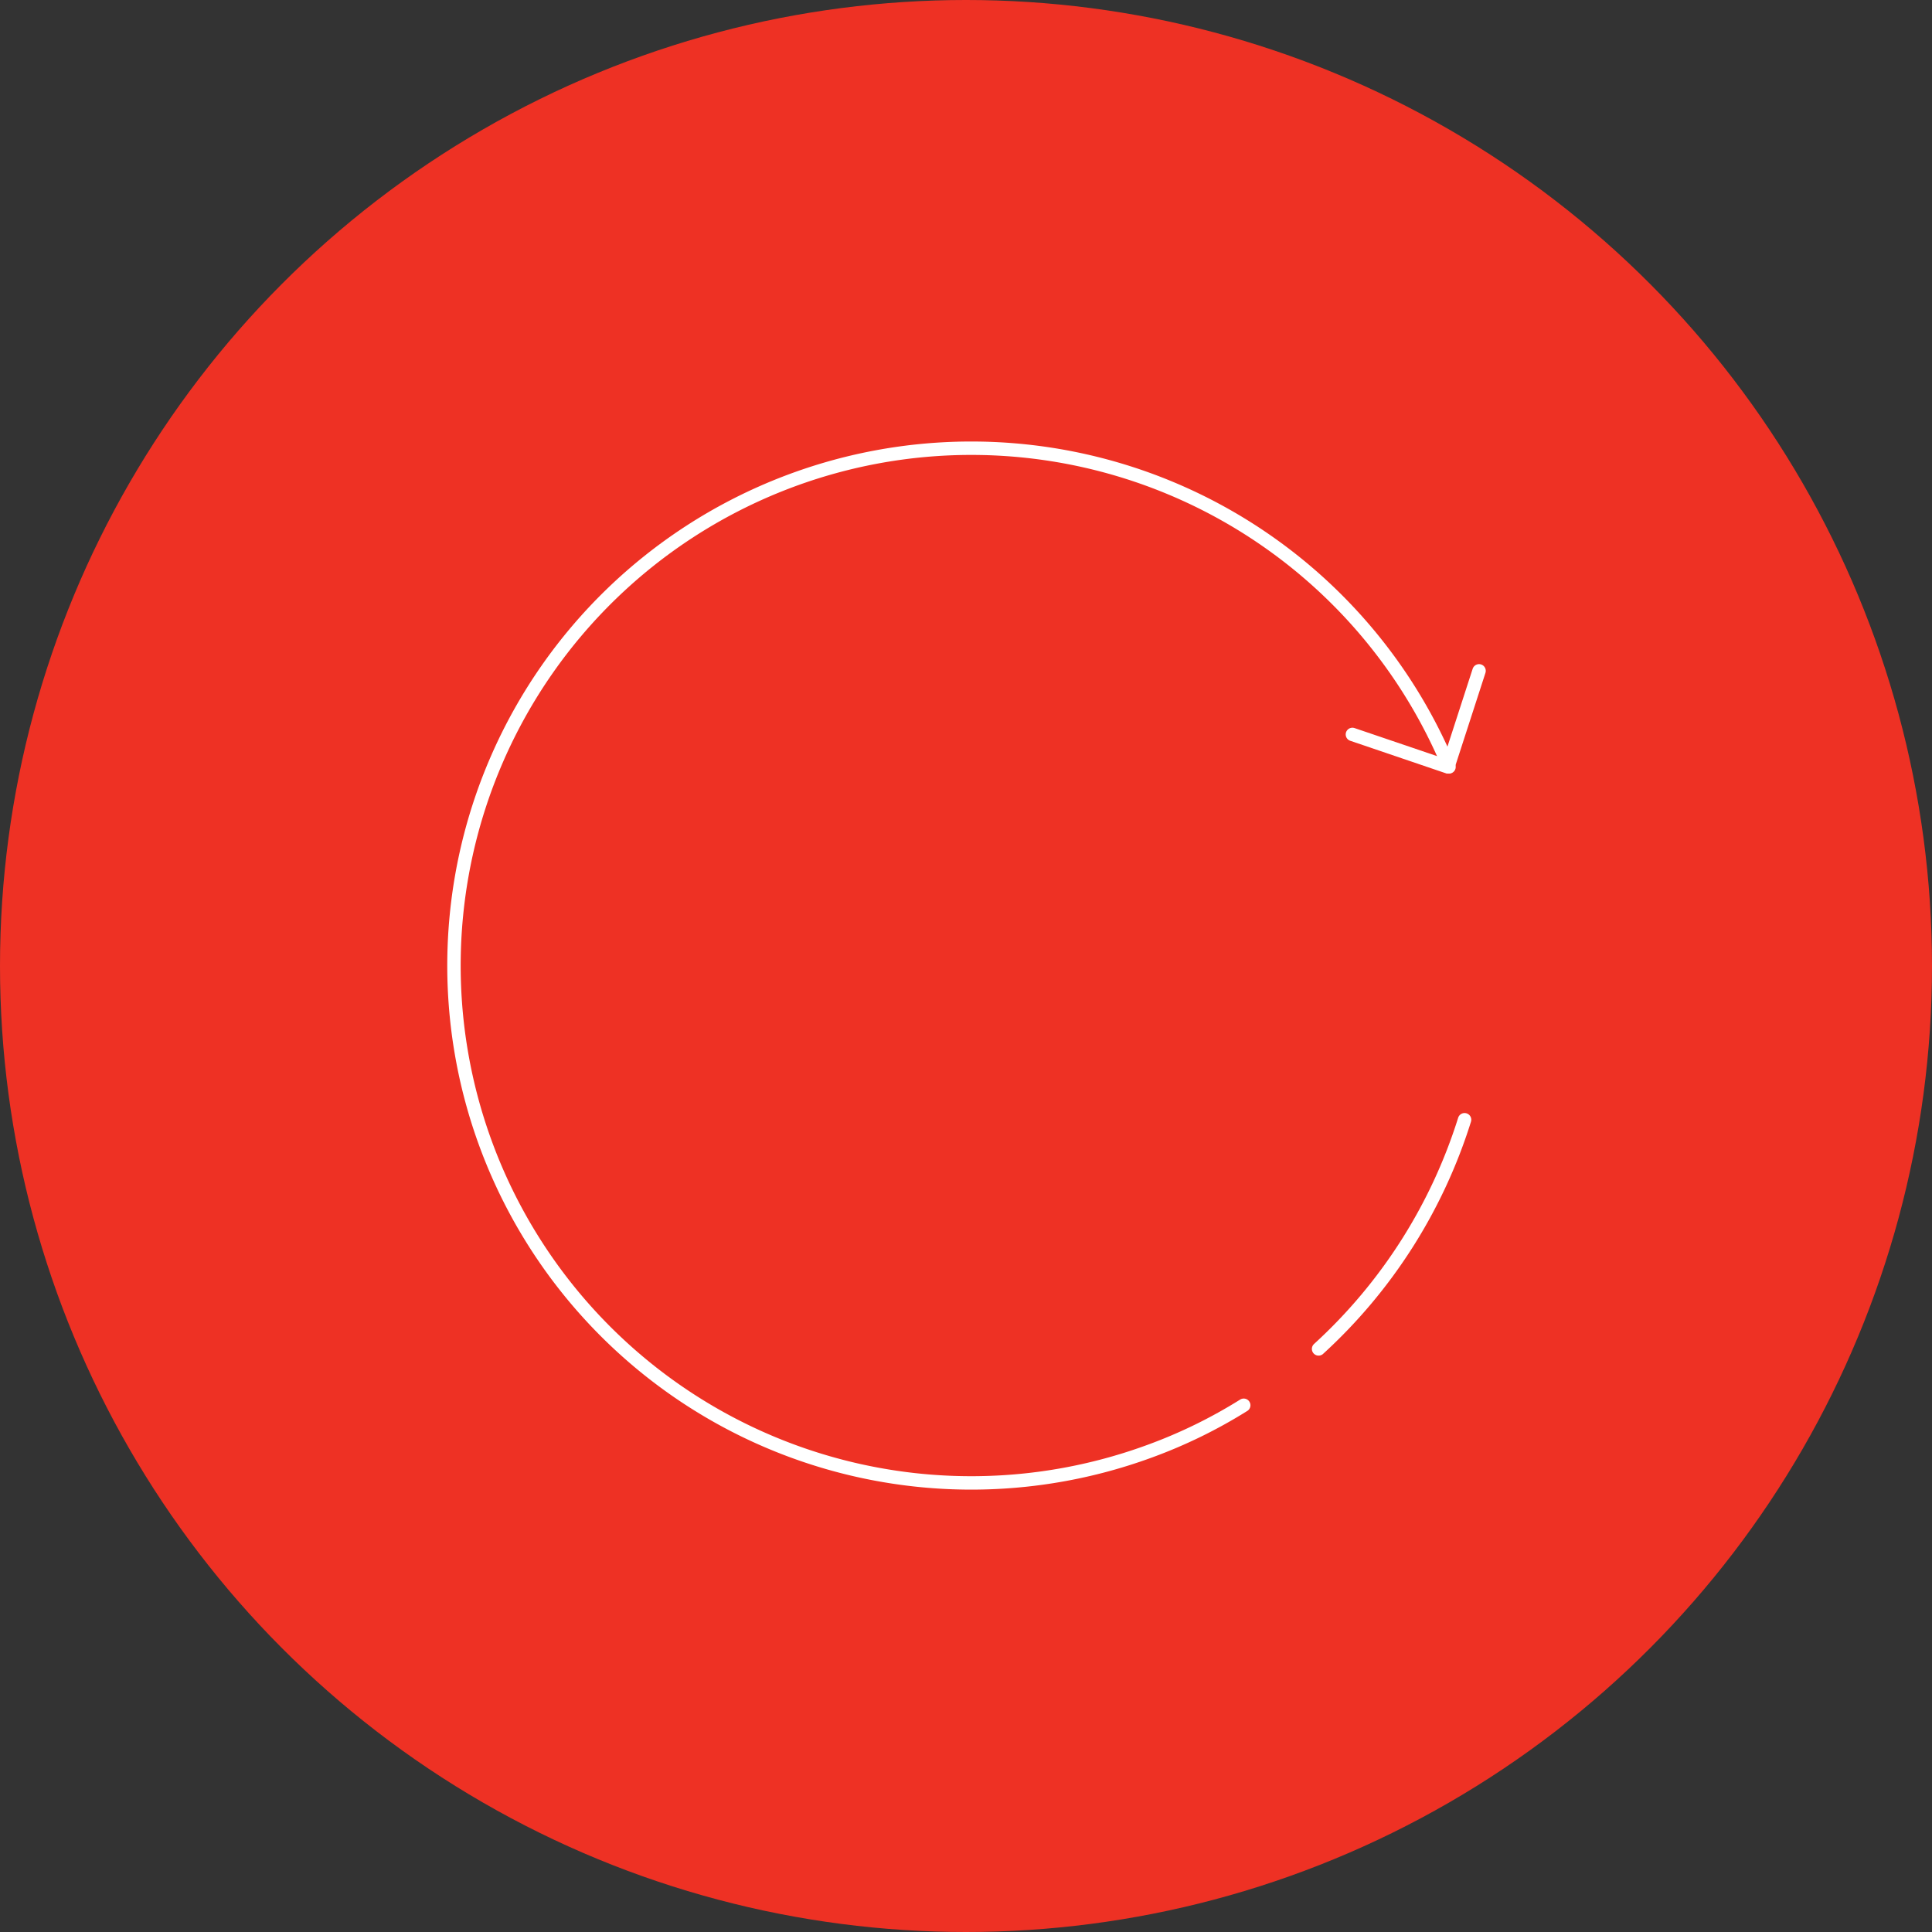 <svg id="Warstwa_1" data-name="Warstwa 1" xmlns="http://www.w3.org/2000/svg" viewBox="0 0 72 72"><rect x="0" y="0" width="72" height="72" fill="#333333" stroke="none"/><defs><style>.cls-1{fill:#ee3124;}.cls-2{fill:none;stroke:#fff;stroke-linecap:round;stroke-linejoin:round;stroke-width:0.5px;}</style></defs><circle class="cls-1" cx="36" cy="36" r="36"/><path class="cls-2" d="M46.35,52.37a18.62,18.62,0,0,1-3.5,1.71A19.28,19.28,0,1,1,54,28.58"/><polyline class="cls-2" points="50.4 27.37 53.96 28.58 55.12 25"/><path class="cls-2" d="M54.58,41.73a19.43,19.43,0,0,1-5.44,8.54"/></svg>
